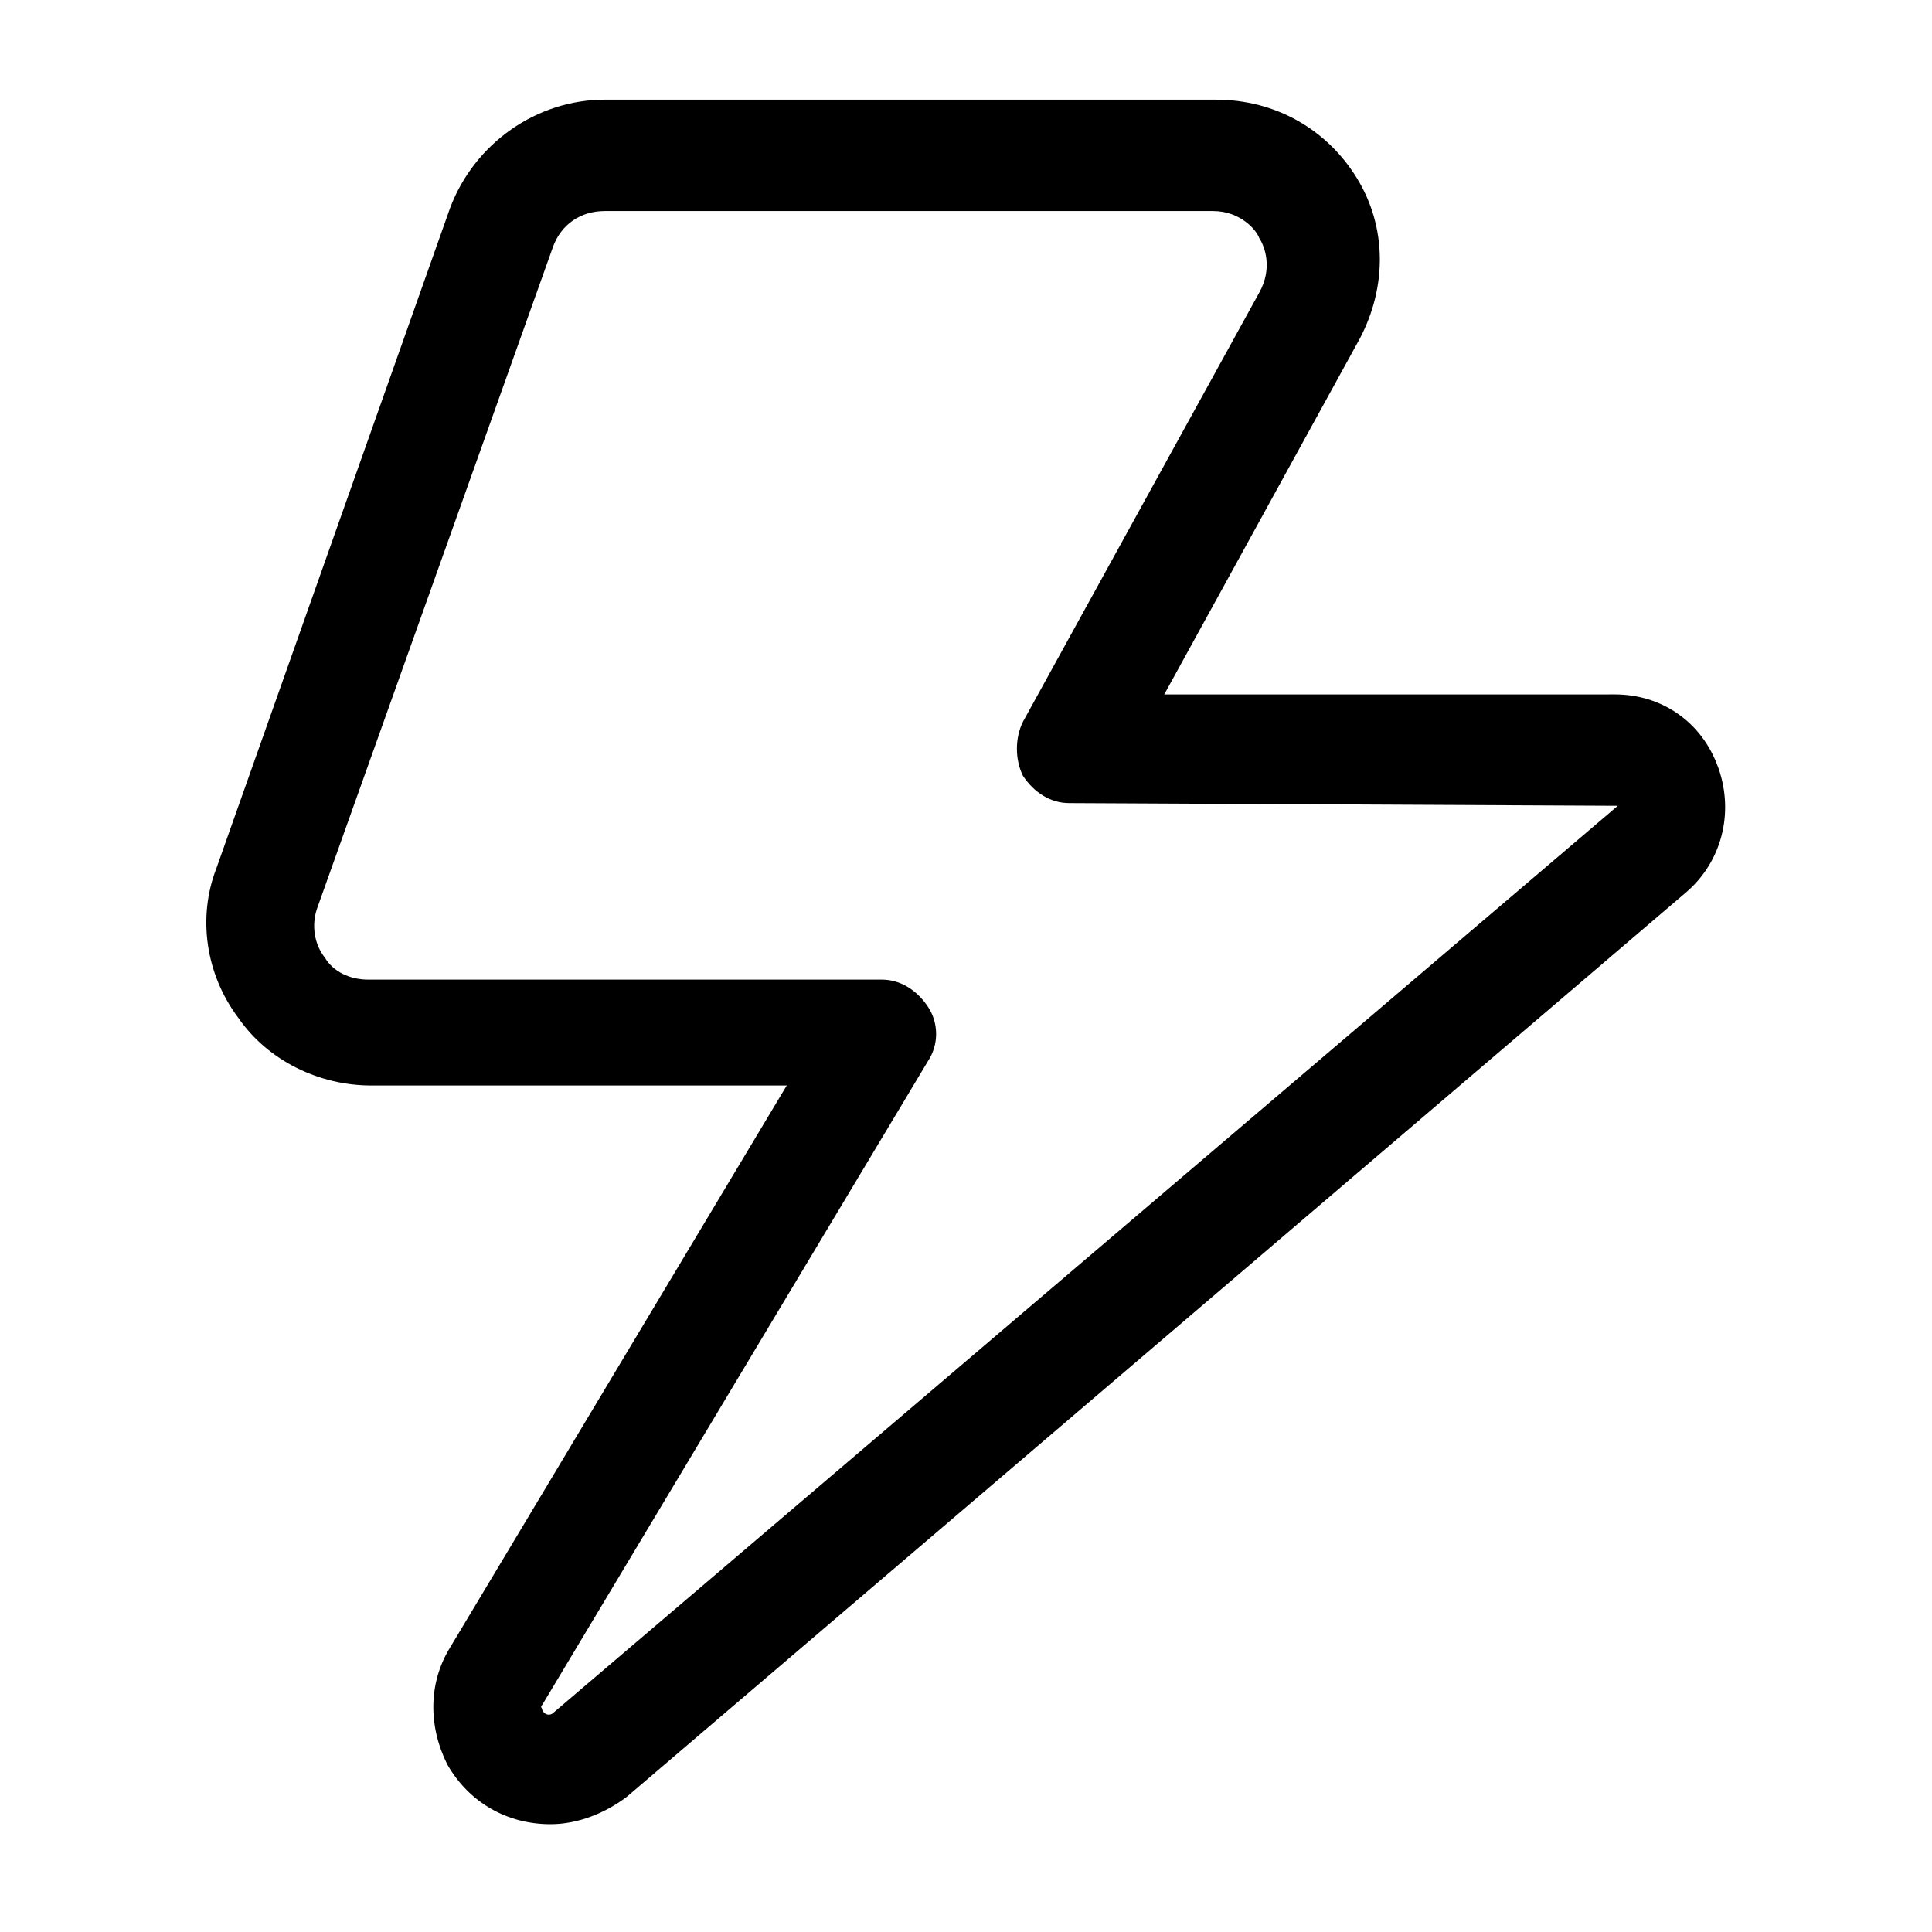 <?xml version="1.0" encoding="UTF-8"?>
<!-- The Best Svg Icon site in the world: iconSvg.co, Visit us! https://iconsvg.co -->
<svg fill="#000000" width="800px" height="800px" version="1.1" viewBox="144 144 512 512" xmlns="http://www.w3.org/2000/svg">
 <path d="m599.36 347.46c-4.32-12.234-15.113-19.434-27.352-19.434l-119.47 0.004 51.82-94.285c7.199-13.676 7.199-29.508-0.719-42.465-7.918-12.957-21.594-20.871-37.426-20.871h-161.94c-17.992 0-34.547 11.516-41.023 28.789l-61.895 174.89c-5.039 12.957-2.879 28.07 5.758 39.586 7.918 11.516 21.594 17.992 35.266 17.992h110.12l-89.246 148.98c-5.758 9.355-5.758 20.871-0.719 30.949 5.758 10.078 15.836 15.836 27.352 15.836 7.199 0 14.395-2.879 20.152-7.199l280.7-239.67c9.352-7.918 12.949-20.871 8.633-33.109zm-311.64 249.75c0-0.719-0.719-0.719 0-1.441l102.2-170.57c2.879-4.32 2.879-10.078 0-14.395-2.879-4.32-7.199-7.199-12.234-7.199l-136.03 0.004c-5.039 0-9.355-2.16-11.516-5.758-2.879-3.598-3.598-8.637-2.16-12.957l62.617-175.61c2.16-5.758 7.199-9.355 13.676-9.355h161.22c7.199 0 11.516 5.039 12.234 7.199 1.441 2.16 3.598 7.918 0 14.395l-62.617 113.71c-2.16 4.32-2.16 10.078 0 14.395 2.879 4.32 7.199 7.199 12.234 7.199l145.39 0.719-282.13 240.39c-0.723 0.723-2.16 0.723-2.879-0.719z"/>
</svg>